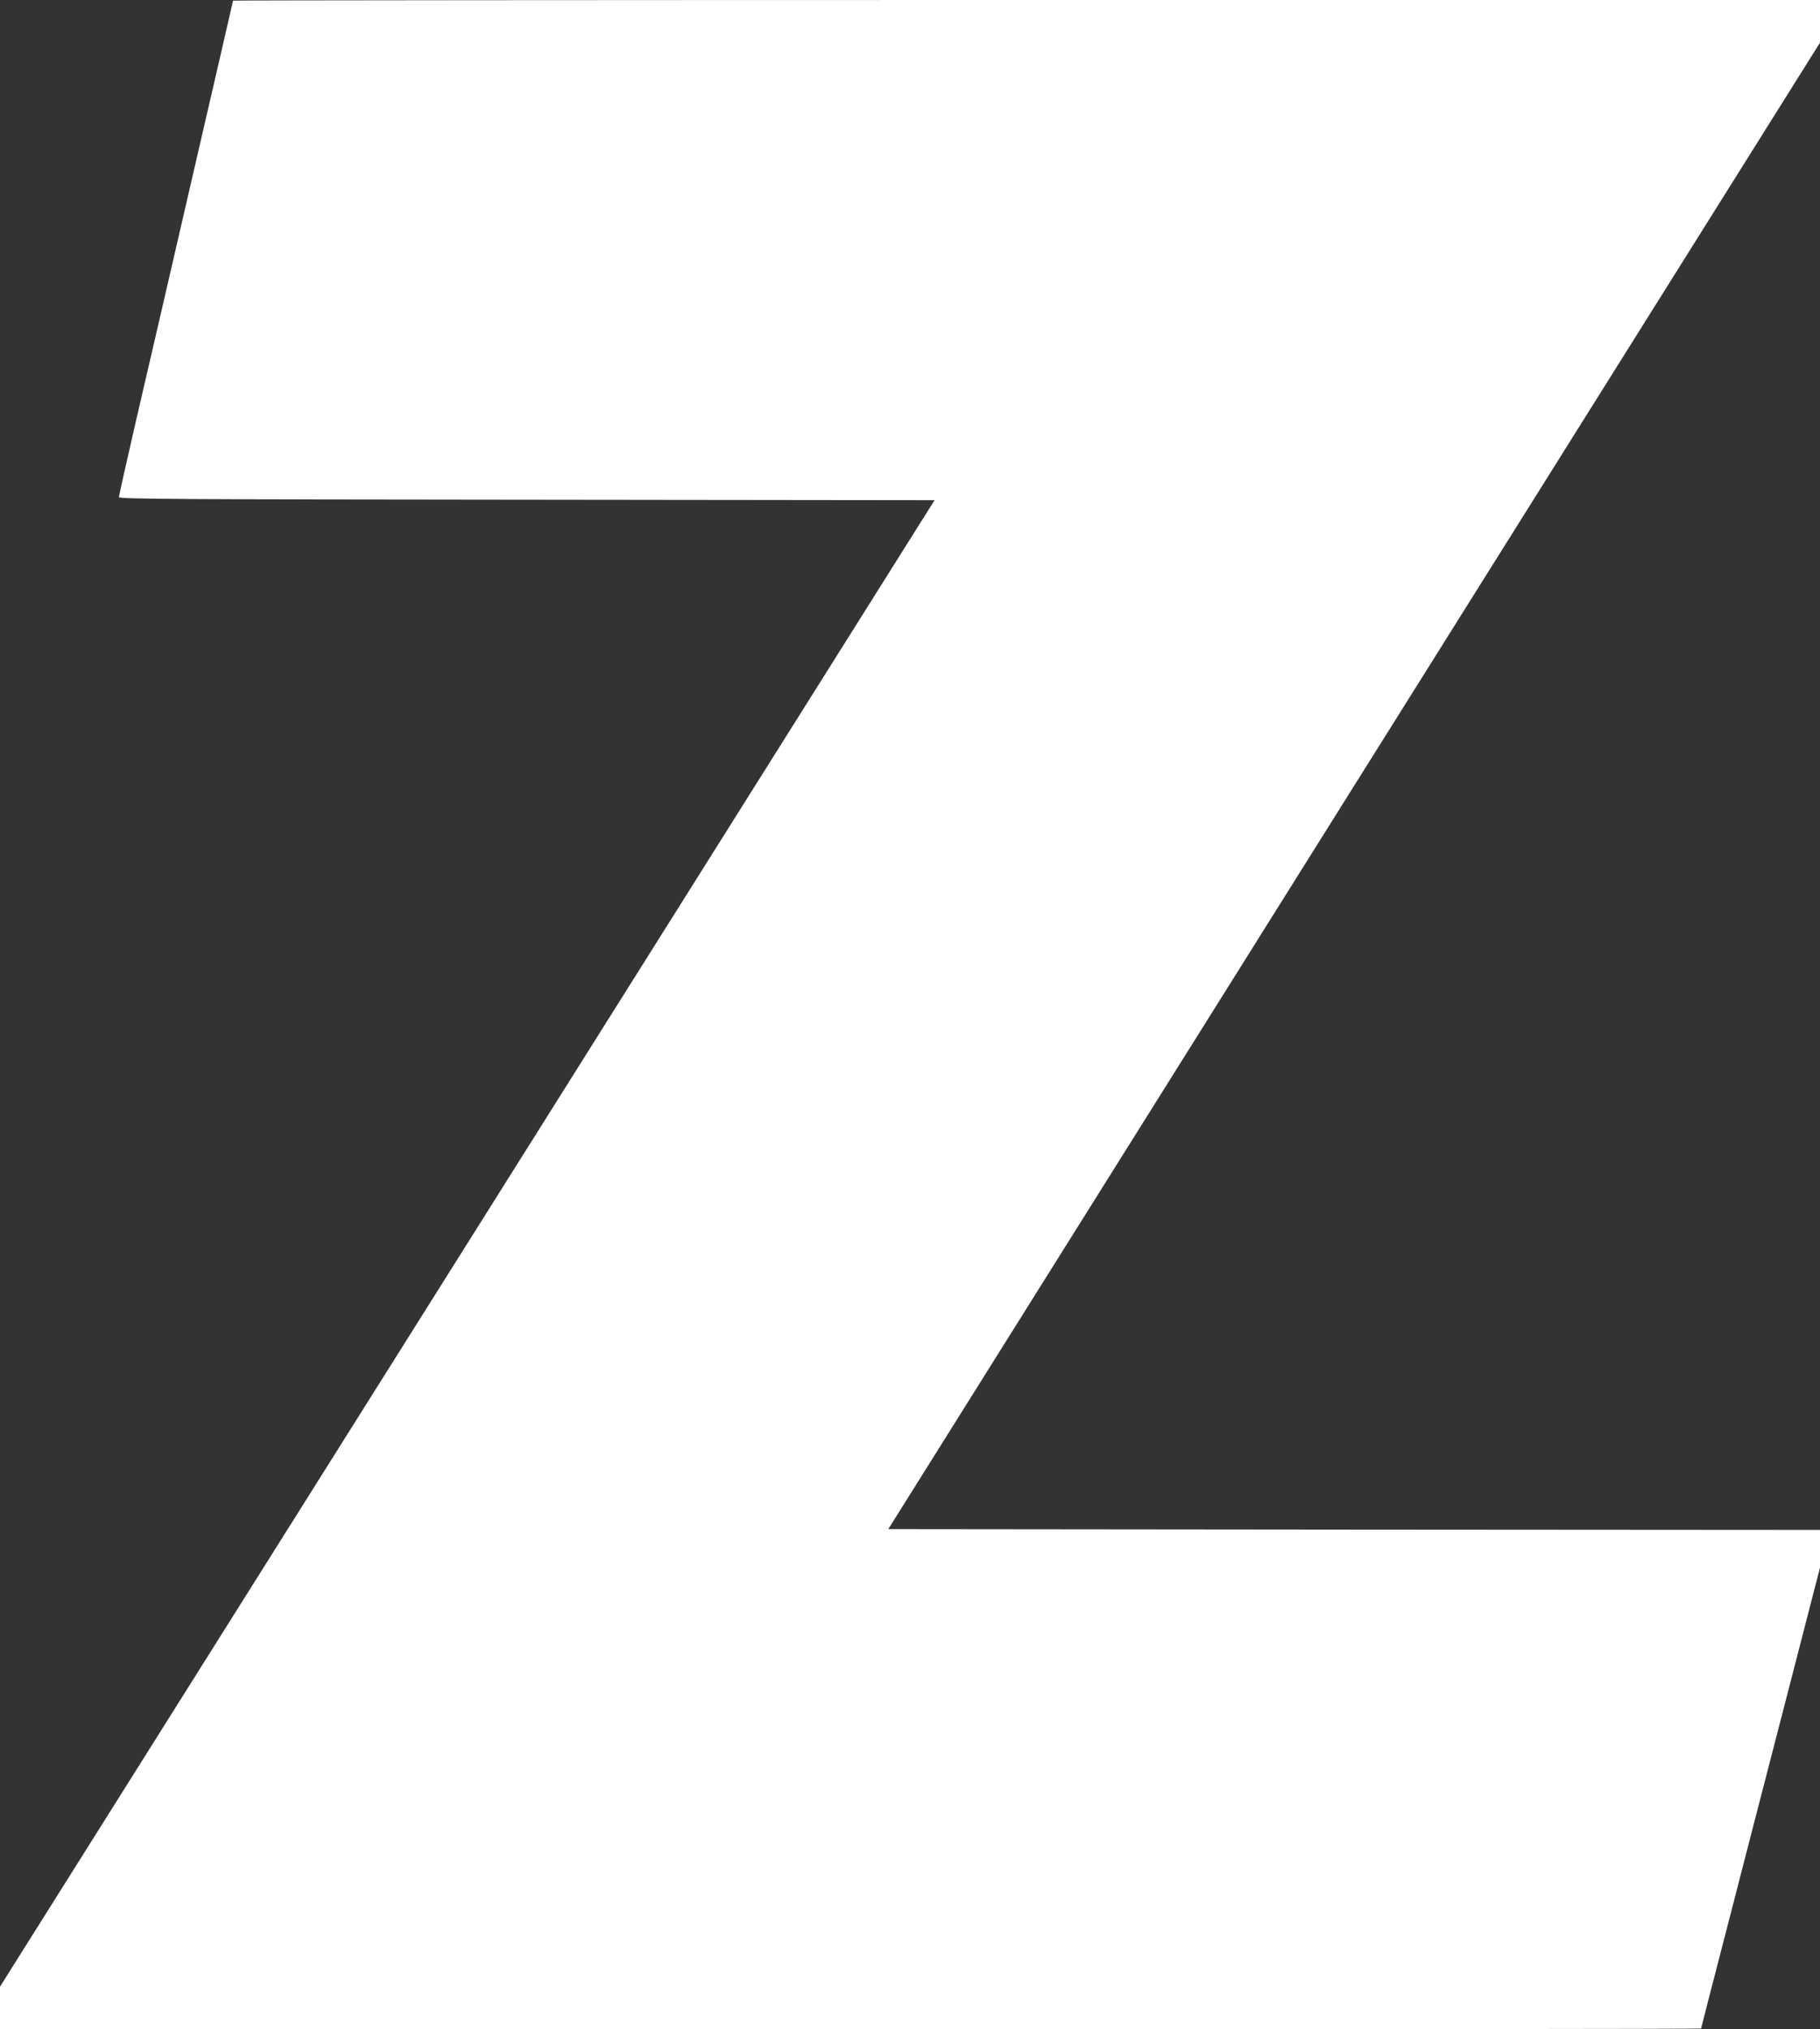 <?xml version="1.0" standalone="no"?>
<!DOCTYPE svg PUBLIC "-//W3C//DTD SVG 20010904//EN"
 "http://www.w3.org/TR/2001/REC-SVG-20010904/DTD/svg10.dtd">
<svg version="1.0" xmlns="http://www.w3.org/2000/svg"
 width="1148pt" height="1280pt" viewBox="0 0 1148 1280"
 preserveAspectRatio="xMidYMid meet">
<rect x="0" y="0" width="1148" height="1280" fill="#333333" stroke="none"/>
<g transform="translate(0,1280) scale(0.1,-0.1)"
fill="#ffffff" stroke="none">
<path d="M1470 12796 c0 -2 -113 -492 -251 -1088 -137 -595 -299 -1296 -360
-1557 -60 -261 -109 -480 -109 -487 0 -12 411 -14 2573 -16 l2572 -3 -2947
-4688 -2948 -4688 0 -135 0 -134 5365 0 c2951 0 5365 2 5365 5 0 2 68 267 151
587 83 321 251 974 375 1452 l224 868 0 119 0 119 -2939 2 -2938 3 2938 4688
2939 4688 0 135 0 134 -5005 0 c-2753 0 -5005 -2 -5005 -4z"/>
</g>
</svg>
